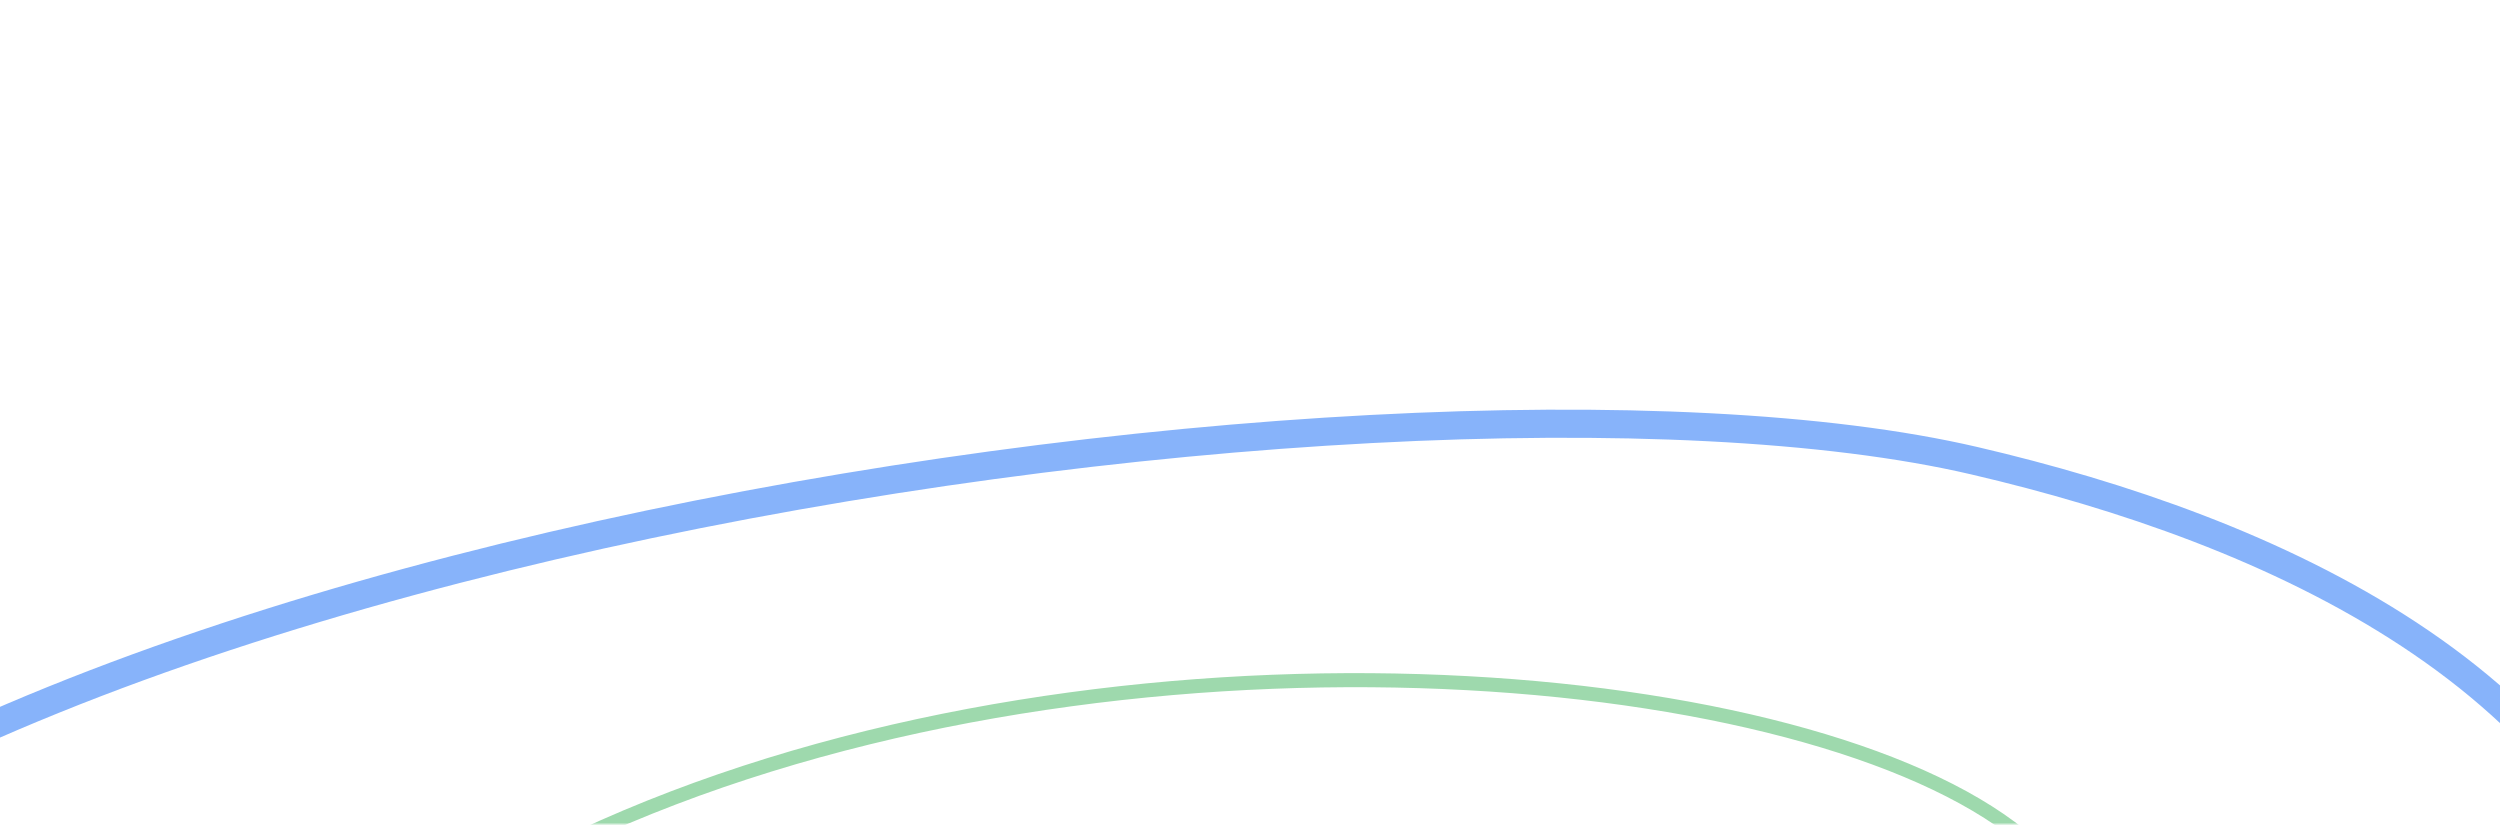<svg width="1600" height="528" viewBox="0 0 1600 528" fill="none" xmlns="http://www.w3.org/2000/svg">
<mask id="mask0_17_32" style="mask-type:alpha" maskUnits="userSpaceOnUse" x="-111" y="0" width="2316" height="528">
<rect x="-111" y="0.197" width="2316" height="527.247" fill="#D9D9D9"/>
</mask>
<g mask="url(#mask0_17_32)">
<mask id="path-2-outside-1_17_32" maskUnits="userSpaceOnUse" x="-369.434" y="237.034" width="2103.54" height="1758.71" fill="black">
<rect fill="white" x="-369.434" y="237.034" width="2103.54" height="1758.71"/>
<path d="M1125.75 1646.1C123.685 2620.37 -474.247 1077.99 -324.581 722.314C-174.916 366.639 886.9 207.01 1263.59 294.859C1640.28 382.709 2127.81 671.828 1125.75 1646.1Z"/>
</mask>
<path d="M-324.581 722.314L-316.283 725.853L-324.581 722.314ZM1263.59 294.859L1261.6 303.624L1263.59 294.859ZM-332.879 718.776C-352.343 765.031 -359.335 829.596 -355.319 904.508C-351.294 979.607 -336.16 1065.9 -310.682 1156.11C-259.742 1336.46 -167.202 1533.36 -38.222 1688.66C90.75 1843.95 256.854 1958.4 454.795 1971.77C652.825 1985.15 880.431 1897.21 1132.04 1652.57L1119.45 1639.62C870.032 1882.13 647.123 1966.73 455.888 1953.81C264.564 1940.89 102.653 1830.2 -24.409 1677.21C-151.46 1524.24 -242.97 1329.75 -293.364 1151.32C-318.552 1062.14 -333.406 977.186 -337.347 903.664C-341.298 829.955 -334.236 768.516 -316.283 725.853L-332.879 718.776ZM1132.04 1652.57C1382.9 1408.67 1541.01 1207.21 1630.93 1040.62C1720.85 874.031 1742.96 741.586 1720.5 636.251C1698.01 530.758 1631.19 454.121 1546.8 398.538C1462.53 343.032 1360.27 308.178 1265.58 286.094L1261.6 303.624C1355.26 325.465 1455.2 359.696 1536.97 413.552C1618.62 467.333 1681.68 540.339 1702.9 639.891C1724.16 739.6 1703.81 867.601 1615.08 1031.98C1526.35 1196.36 1369.62 1396.39 1119.45 1639.62L1132.04 1652.57ZM1265.58 286.094C1075.31 241.721 714.137 259.976 382.368 333.477C216.31 370.265 57.012 421.021 -70.347 485.073C-197.367 548.955 -294.198 626.851 -332.879 718.776L-316.283 725.853C-280.132 639.941 -188.111 564.504 -62.176 501.167C63.421 438.001 221.182 387.65 386.372 351.054C717.101 277.783 1075.18 260.149 1261.6 303.624L1265.58 286.094Z" fill="#87B3FA" mask="url(#path-2-outside-1_17_32)"/>
<path d="M1299.68 540.079C1267.79 511.801 1217.55 488.294 1155.52 470.764C1093.4 453.209 1019.08 441.545 938.663 437.2C777.871 428.512 592.29 449.071 430.717 510.758C269.152 572.443 131.112 675.46 66.422 831.978C1.715 988.539 10.838 1197.56 141.326 1470.28C271.587 1742.52 392.532 1927.18 503.551 2046.53C614.569 2165.89 715.945 2220.23 807.029 2231.14C898.19 2242.06 978.205 2209.36 1046.22 2156.42C1114.19 2103.52 1170.41 2030.24 1214.28 1959.37C1302.25 1817.24 1386.23 1518.33 1417.12 1227.62C1432.57 1082.18 1434.77 938.488 1417.43 817.191C1400.13 696.081 1363.22 596.424 1299.68 540.079Z" stroke="#9ED9AD" stroke-width="9"/>
<path d="M674.753 1528.55C695.002 1541.37 724.782 1549.79 760.227 1553.86C795.765 1557.94 837.391 1557.69 881.639 1552.91C970.102 1543.34 1069.49 1515.57 1152.14 1467.39C1234.79 1419.22 1301.14 1350.36 1322.47 1258.5C1343.82 1166.6 1319.85 1052.8 1224.25 915.32C1128.95 778.275 1046.49 688.094 975.186 632.666C903.886 577.239 843.415 556.317 792.249 558.484C741.002 560.654 699.937 585.947 667.433 621.142C634.976 656.286 610.849 701.503 593.291 744.176C558.003 829.939 539.11 1000.83 548.356 1162.29C552.984 1243.11 564.675 1321.88 585.035 1386.72C605.338 1451.39 634.523 1503.06 674.753 1528.55Z" stroke="#E5CA8C" stroke-width="9"/>
</g>
</svg>
